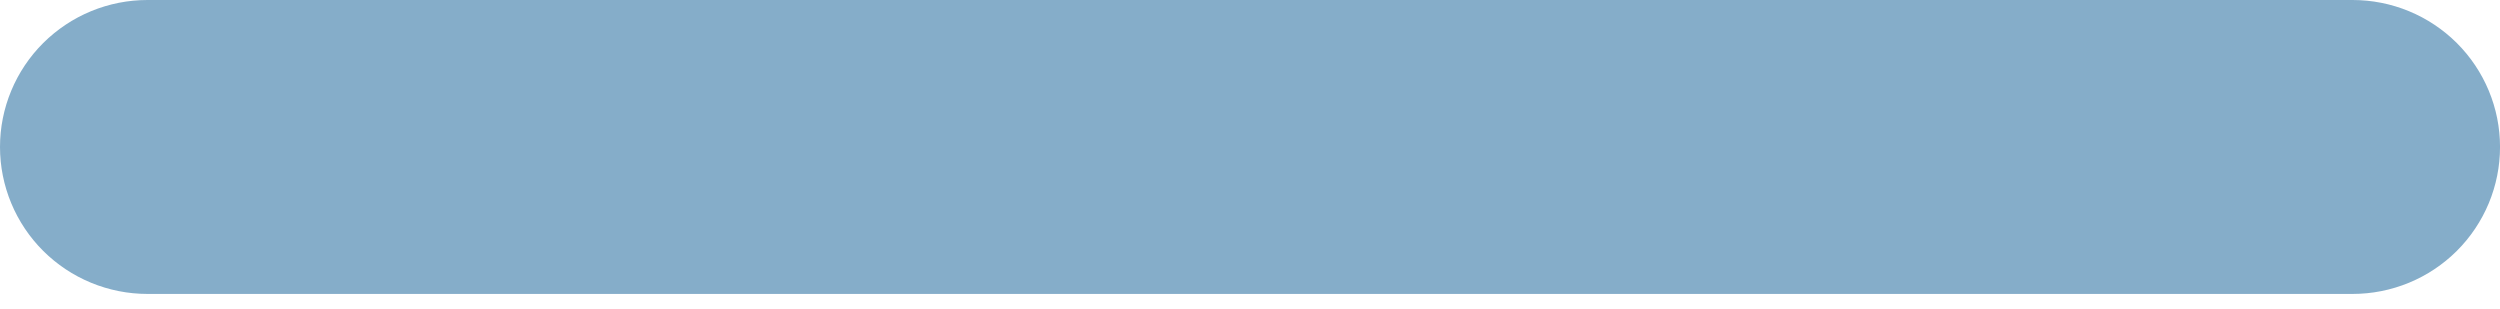 <?xml version="1.0" encoding="UTF-8"?> <svg xmlns="http://www.w3.org/2000/svg" width="89" height="11" viewBox="0 0 89 11" fill="none"> <path d="M83.749 10.464H5.251C4.562 10.464 3.879 10.329 3.242 10.066C2.605 9.803 2.026 9.418 1.538 8.932C1.05 8.446 0.664 7.869 0.4 7.234C0.136 6.599 0 5.919 0 5.232C0 4.545 0.136 3.865 0.4 3.23C0.664 2.595 1.05 2.018 1.538 1.532C2.026 1.047 2.605 0.661 3.242 0.398C3.879 0.135 4.562 -8.19069e-08 5.251 0H83.749C84.439 -8.19068e-08 85.122 0.135 85.759 0.398C86.396 0.661 86.975 1.047 87.463 1.532C87.95 2.018 88.337 2.595 88.601 3.23C88.865 3.865 89.001 4.545 89.001 5.232C89.001 5.919 88.865 6.599 88.601 7.234C88.337 7.869 87.95 8.446 87.463 8.932C86.975 9.418 86.396 9.803 85.759 10.066C85.122 10.329 84.439 10.464 83.749 10.464Z" fill="#85ADC9"></path> </svg> 
